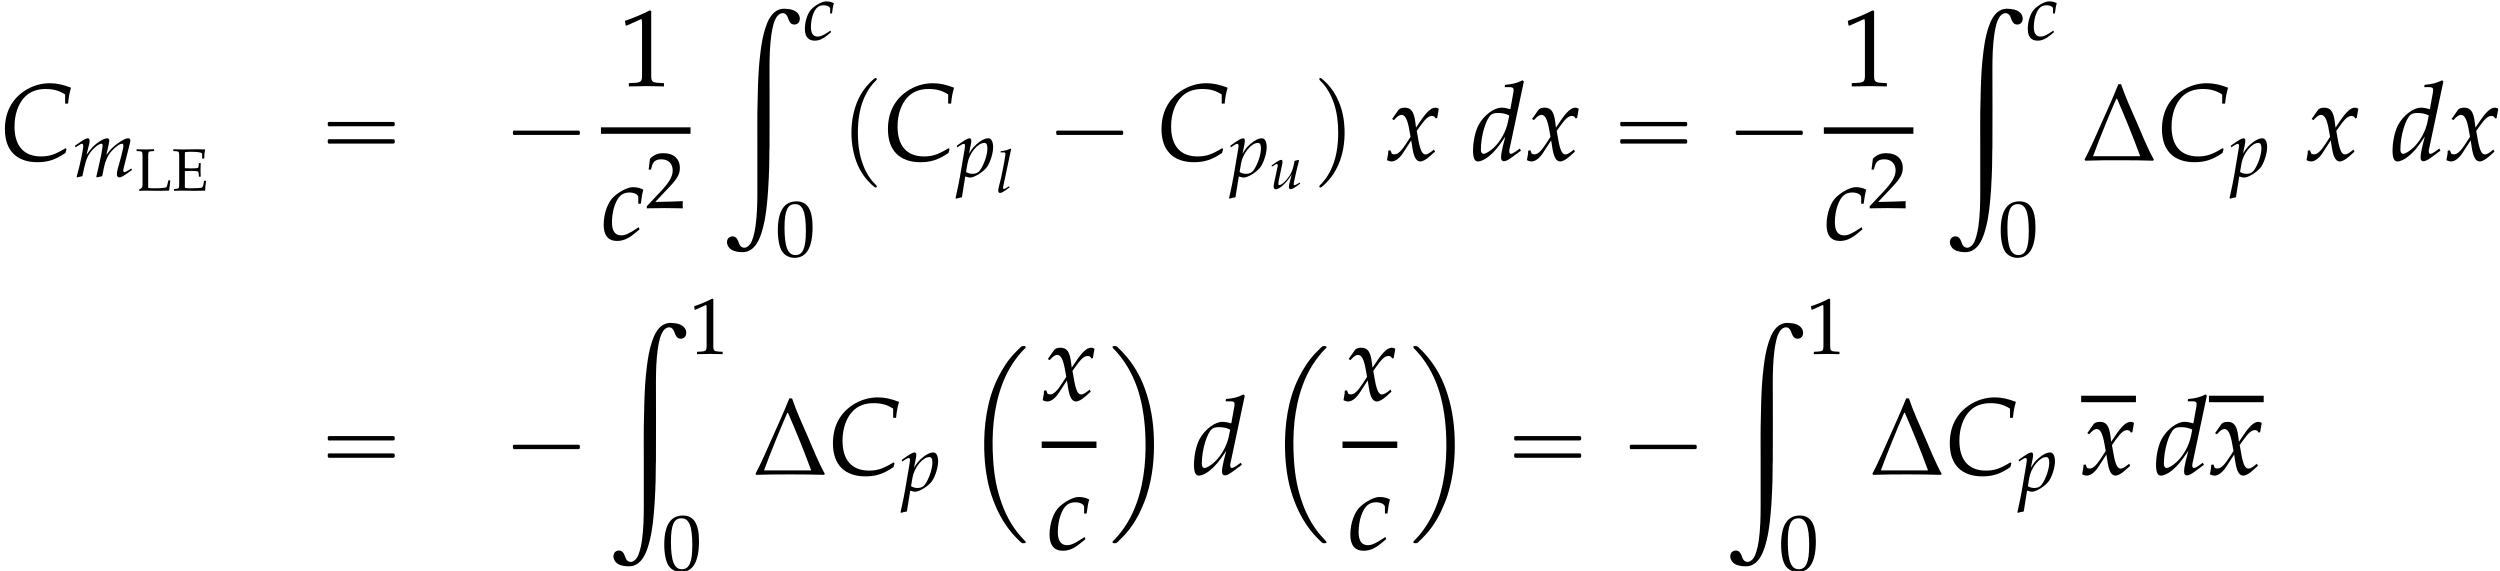 <?xml version='1.0' encoding='UTF-8'?>
<!-- This file was generated by dvisvgm 2.13.3 -->
<svg version='1.1' xmlns='http://www.w3.org/2000/svg' xmlns:xlink='http://www.w3.org/1999/xlink' width='249.039pt' height='56.875pt' viewBox='108.596 80.581 249.039 56.875'>
<defs>
<path id='g4-67' d='M3.555-3.091H3.716C3.746-3.43 3.793-3.686 3.877-3.96C3.424-4.133 3.085-4.204 2.716-4.204C2.227-4.204 1.739-4.056 1.322-3.776C.625-3.305 .268-2.602 .268-1.691C.268-.536 .905 .107 2.043 .107C2.614 .107 3.037-.03 3.573-.399L3.633-.613L3.573-.655C3.013-.316 2.704-.208 2.239-.208C1.304-.208 .792-.78 .792-1.84C.792-2.501 .995-3.091 1.358-3.46C1.638-3.746 2.019-3.889 2.489-3.889C2.912-3.889 3.222-3.805 3.555-3.591V-3.091Z'/>
<path id='g4-99' d='M2.037-1.965H2.174C2.221-2.352 2.263-2.573 2.317-2.728C2.174-2.817 1.965-2.87 1.745-2.87C1.477-2.87 1.036-2.656 .703-2.352C.375-2.061 .149-1.435 .149-.81C.149-.238 .399 .066 .875 .066C1.197 .066 1.483-.054 1.81-.322L2.108-.566L2.061-.685L1.971-.625C1.542-.339 1.316-.238 1.108-.238C.774-.238 .601-.476 .601-.947C.601-1.59 .81-2.209 1.102-2.436C1.227-2.531 1.37-2.579 1.554-2.579C1.822-2.579 2.037-2.465 2.037-2.323V-1.965Z'/>
<path id='g4-100' d='M2.876-4.3L2.805-4.365C2.495-4.21 2.281-4.157 1.852-4.115L1.828-3.99H2.114C2.257-3.99 2.317-3.948 2.317-3.847C2.317-3.799 2.311-3.746 2.305-3.704L2.138-2.787C1.959-2.841 1.798-2.87 1.65-2.87C1.239-2.87 .679-2.442 .405-1.924C.22-1.578 .101-1.012 .101-.512C.101-.125 .191 .066 .363 .066C.524 .066 .744-.036 .947-.197C1.268-.459 1.465-.691 1.864-1.292L1.727-.75C1.662-.488 1.632-.298 1.632-.143C1.632-.018 1.685 .054 1.787 .054S2.031-.018 2.233-.167L2.716-.524L2.656-.637L2.394-.453C2.311-.393 2.215-.351 2.162-.351C2.114-.351 2.078-.405 2.078-.488C2.078-.536 2.084-.59 2.126-.762L2.876-4.3ZM2.007-2.09C1.9-1.566 1.608-1.042 1.239-.691C1.03-.494 .792-.351 .679-.351C.584-.351 .53-.435 .53-.584C.53-1.334 .804-2.263 1.096-2.489C1.173-2.549 1.286-2.579 1.447-2.579C1.709-2.579 1.882-2.543 2.078-2.442L2.007-2.09Z'/>
<path id='g4-108' d='M1.495-4.3L1.423-4.365C1.114-4.21 .899-4.157 .47-4.115L.447-3.99H.732C.875-3.99 .935-3.948 .935-3.859C.935-3.841 .935-3.811 .917-3.704L.899-3.573C.864-3.246 .5-1.394 .411-1.096L.328-.786C.25-.488 .214-.31 .214-.185C.214-.036 .28 .054 .393 .054C.548 .054 .762-.071 1.346-.506L1.286-.613L1.131-.512C.959-.399 .828-.333 .768-.333C.727-.333 .691-.393 .691-.453C.691-.488 .697-.53 .715-.619L.727-.673L1.495-4.3Z'/>
<path id='g4-109' d='M4.347-.613L4.192-.512C4.02-.399 3.889-.333 3.829-.333C3.788-.333 3.752-.387 3.752-.453C3.752-.512 3.764-.566 3.793-.691L4.24-2.46C4.264-2.561 4.282-2.656 4.282-2.704C4.282-2.805 4.222-2.87 4.127-2.87C3.954-2.87 3.728-2.763 3.365-2.507C2.99-2.239 2.781-2.031 2.489-1.62L2.668-2.436C2.692-2.555 2.71-2.644 2.71-2.686C2.71-2.799 2.65-2.87 2.555-2.87C2.376-2.87 2.102-2.739 1.775-2.489C1.513-2.287 1.394-2.162 1.006-1.638L1.203-2.43C1.227-2.525 1.239-2.614 1.239-2.686C1.239-2.799 1.185-2.87 1.102-2.87C.977-2.87 .75-2.745 .31-2.43L.143-2.311L.185-2.192L.375-2.317C.596-2.454 .613-2.465 .655-2.465C.721-2.465 .762-2.406 .762-2.317C.762-2.013 .518-.864 .274-.012L.292 .054L.697-.036L.828-.643C.971-1.304 1.131-1.656 1.459-2.013C1.709-2.287 1.977-2.465 2.144-2.465C2.186-2.465 2.209-2.418 2.209-2.34C2.209-2.132 2.078-1.453 1.834-.411L1.739-.012L1.769 .054L2.18-.036L2.305-.673C2.4-1.155 2.602-1.602 2.864-1.894C3.192-2.257 3.49-2.465 3.68-2.465C3.728-2.465 3.758-2.412 3.758-2.317C3.758-2.174 3.74-2.09 3.609-1.572C3.514-1.197 3.412-.84 3.353-.637C3.299-.47 3.275-.316 3.275-.185C3.275-.036 3.341 .054 3.454 .054C3.609 .054 3.823-.071 4.407-.506L4.347-.613Z'/>
<path id='g4-112' d='M.685-.018L.738 0C.893 .048 .983 .066 1.048 .066C1.382 .066 2.066-.369 2.323-.744C2.567-1.108 2.769-1.763 2.769-2.209C2.769-2.608 2.632-2.87 2.418-2.87C2.168-2.87 1.852-2.716 1.542-2.436C1.298-2.227 1.179-2.072 .965-1.721L1.108-2.43C1.126-2.531 1.137-2.62 1.137-2.692C1.137-2.805 1.09-2.87 1.006-2.87C.881-2.87 .655-2.745 .214-2.43L.048-2.311L.089-2.192L.28-2.317C.447-2.424 .512-2.454 .566-2.454C.625-2.454 .667-2.4 .667-2.317C.667-2.269 .655-2.15 .643-2.09L.298-.048C.238 .31 .125 .852 .006 1.388L-.042 1.608L0 1.644C.125 1.602 .244 1.572 .435 1.542L.685-.018ZM.852-.983C.983-1.745 1.62-2.525 2.114-2.525C2.269-2.525 2.34-2.394 2.34-2.12C2.34-1.638 2.102-.929 1.787-.476C1.667-.304 1.477-.214 1.233-.214C1.048-.214 .899-.256 .744-.351L.852-.983Z'/>
<path id='g4-117' d='M1.983-.578C1.941-.435 1.918-.274 1.918-.185C1.918-.036 1.983 .054 2.096 .054C2.251 .054 2.465-.071 3.049-.506L2.99-.613L2.835-.512C2.692-.417 2.537-.351 2.471-.351C2.424-.351 2.394-.393 2.394-.453C2.394-.5 2.406-.566 2.424-.655L2.43-.691C2.567-1.34 2.751-2.132 2.93-2.817L2.888-2.87L2.483-2.769L2.424-2.465C2.334-2.001 2.186-1.596 2.001-1.316C1.65-.774 1.185-.351 .947-.351C.899-.351 .869-.405 .869-.506C.869-.59 .881-.667 .911-.816L1.251-2.43C1.268-2.525 1.28-2.608 1.28-2.686C1.28-2.799 1.227-2.87 1.143-2.87C1.024-2.87 .798-2.745 .357-2.43L.191-2.311L.232-2.192L.423-2.317C.59-2.424 .655-2.454 .709-2.454S.81-2.4 .81-2.334C.81-2.311 .804-2.251 .798-2.227L.423-.459C.411-.405 .399-.262 .399-.179C.399-.042 .488 .066 .607 .066C.983 .066 1.703-.601 2.203-1.423L1.983-.578Z'/>
<path id='g4-120' d='M.125-.524C.125-.405 .113-.328 .077-.137C.066-.066 .06-.048 .054-.006C.143 .042 .238 .066 .31 .066C.506 .066 .738-.107 .923-.387L1.376-1.084L1.441-.673C1.519-.167 1.656 .066 1.87 .066C2.001 .066 2.192-.036 2.382-.208L2.674-.47L2.62-.584C2.406-.405 2.257-.316 2.162-.316C2.072-.316 1.995-.375 1.935-.494C1.882-.607 1.816-.828 1.787-1L1.679-1.602L1.888-1.894C2.168-2.281 2.329-2.418 2.513-2.418C2.608-2.418 2.68-2.37 2.71-2.281L2.793-2.305L2.882-2.811C2.811-2.853 2.757-2.87 2.704-2.87C2.465-2.87 2.227-2.656 1.858-2.108L1.638-1.781L1.602-2.066C1.53-2.656 1.37-2.87 1.018-2.87C.864-2.87 .732-2.823 .679-2.745L.333-2.251L.435-2.192C.613-2.394 .732-2.477 .846-2.477C1.042-2.477 1.173-2.233 1.274-1.65L1.34-1.28L1.102-.911C.846-.512 .643-.322 .476-.322C.387-.322 .322-.345 .31-.375L.244-.542L.125-.524Z'/>
<path id='g0-1' d='M5.749-.327C5.651-.284 5.564-.185 5.487-.109C5.335 .044 5.182 .185 5.04 .338C4.353 1.047 3.818 1.887 3.371 2.771C2.258 4.996 1.92 7.571 1.985 10.036C2.029 11.542 2.225 13.08 2.705 14.52C3.175 15.938 3.851 17.269 4.844 18.404C5.073 18.665 5.313 18.905 5.564 19.145C5.618 19.189 5.684 19.265 5.76 19.287C5.815 19.309 5.869 19.298 5.924 19.298C5.967 19.298 6.011 19.298 6.055 19.287C6.207 19.222 6.044 19.069 5.978 19.004C5.738 18.764 5.52 18.502 5.302 18.24C4.385 17.084 3.796 15.731 3.404 14.324C3.011 12.938 2.869 11.487 2.825 10.047C2.749 7.516 3.065 4.909 4.145 2.596C4.484 1.876 4.909 1.211 5.411 .589C5.564 .393 5.727 .207 5.902 .033C5.967-.033 6.098-.12 6.109-.218C6.142-.36 5.924-.338 5.836-.338C5.804-.338 5.782-.338 5.749-.327Z'/>
<path id='g0-9' d='M.469-.327C.327-.273 .447-.131 .513-.065C.731 .153 .938 .393 1.135 .633C1.964 1.669 2.564 2.858 2.967 4.124C3.447 5.673 3.644 7.298 3.687 8.913C3.753 11.367 3.469 13.909 2.455 16.167C2.116 16.931 1.68 17.64 1.167 18.295C.993 18.502 .818 18.709 .633 18.905C.578 18.96 .524 19.015 .469 19.069C.436 19.102 .415 19.135 .404 19.178C.382 19.32 .567 19.298 .655 19.298C.676 19.298 .698 19.298 .72 19.298C.818 19.287 .905 19.189 .971 19.124C1.145 18.96 1.32 18.785 1.484 18.611C2.204 17.858 2.804 16.942 3.229 15.993C3.469 15.48 3.676 14.967 3.84 14.433C4.396 12.655 4.582 10.778 4.527 8.924C4.484 7.189 4.2 5.476 3.6 3.84C3.153 2.596 2.455 1.429 1.571 .447C1.396 .251 1.2 .055 1.004-.131C.938-.196 .851-.295 .753-.327C.698-.349 .644-.338 .589-.338C.545-.338 .513-.338 .469-.327Z'/>
<path id='g0-187' d='M6.164-.011C6.022 .011 5.891 .033 5.76 .087C5.04 .371 4.68 1.189 4.451 1.876C4.189 2.673 4.047 3.524 3.949 4.353C3.796 5.553 3.731 6.764 3.698 7.964C3.676 8.771 3.655 9.578 3.644 10.385C3.633 11.389 3.644 12.404 3.644 13.407V18.327C3.644 19.44 3.611 20.575 3.458 21.676C3.404 22.036 3.338 22.385 3.229 22.735C3.164 22.953 3.087 23.171 2.967 23.367C2.902 23.465 2.825 23.564 2.738 23.629C2.673 23.684 2.596 23.727 2.52 23.76C2.465 23.782 2.4 23.793 2.335 23.793C2.138 23.793 1.985 23.684 1.887 23.509C1.767 23.291 1.735 23.029 1.56 22.833C1.32 22.549 .829 22.625 .676 22.964C.513 23.345 .72 23.76 1.047 23.978C1.396 24.196 1.887 24.251 2.291 24.229C2.389 24.218 2.498 24.207 2.596 24.175C3.382 23.945 3.785 23.127 4.025 22.407C4.396 21.284 4.549 20.095 4.647 18.927C4.702 18.316 4.745 17.705 4.767 17.095C4.778 16.833 4.8 16.582 4.8 16.32C4.8 16.135 4.811 15.938 4.822 15.753C4.833 15.175 4.833 14.596 4.844 14.018C4.844 13.953 4.855 13.887 4.855 13.822C4.876 11.193 4.855 8.575 4.855 5.945C4.855 4.822 4.887 3.676 5.04 2.564C5.095 2.204 5.16 1.844 5.258 1.495C5.324 1.276 5.411 1.058 5.531 .862C5.585 .764 5.662 .665 5.749 .6C5.815 .535 5.891 .491 5.967 .469C6.022 .447 6.087 .425 6.153 .425C6.196 .425 6.24 .425 6.284 .436C6.447 .48 6.556 .611 6.633 .753C6.731 .96 6.785 1.222 6.938 1.396C7.189 1.669 7.691 1.593 7.822 1.244C7.975 .873 7.789 .469 7.473 .262C7.2 .076 6.873 .022 6.556 0C6.425-.011 6.295-.022 6.164-.011Z'/>
<use id='g15-48' xlink:href='#g12-48' transform='scale(1.333)'/>
<use id='g15-49' xlink:href='#g12-49' transform='scale(1.333)'/>
<use id='g15-50' xlink:href='#g12-50' transform='scale(1.333)'/>
<use id='g7-99' xlink:href='#g4-99' transform='scale(1.333)'/>
<use id='g7-109' xlink:href='#g4-109' transform='scale(1.333)'/>
<use id='g7-112' xlink:href='#g4-112' transform='scale(1.333)'/>
<use id='g10-67' xlink:href='#g4-67' transform='scale(1.825)'/>
<use id='g10-99' xlink:href='#g4-99' transform='scale(1.825)'/>
<use id='g10-100' xlink:href='#g4-100' transform='scale(1.825)'/>
<use id='g10-120' xlink:href='#g4-120' transform='scale(1.825)'/>
<path id='g12-48' d='M1.566-4.103C.643-4.103 .173-3.371 .173-1.93C.173-1.233 .298-.631 .506-.339S1.048 .119 1.417 .119C2.317 .119 2.769-.655 2.769-2.18C2.769-3.484 2.382-4.103 1.566-4.103ZM1.459-3.895C2.037-3.895 2.269-3.311 2.269-1.882C2.269-.613 2.043-.089 1.495-.089C.917-.089 .673-.691 .673-2.144C.673-3.4 .893-3.895 1.459-3.895Z'/>
<path id='g12-49' d='M.399-3.305H.459L1.227-3.651C1.233-3.657 1.239-3.657 1.245-3.657C1.28-3.657 1.292-3.603 1.292-3.46V-.572C1.292-.262 1.227-.197 .905-.179L.572-.161V.018C1.489 0 1.489 0 1.554 0C1.632 0 1.763 0 1.965 .006C2.037 .012 2.245 .012 2.489 .018V-.161L2.18-.179C1.852-.197 1.793-.262 1.793-.572V-4.103L1.709-4.133C1.322-3.93 .899-3.752 .357-3.561L.399-3.305Z'/>
<path id='g12-50' d='M.095-.137V.018C1.209 0 1.209 0 1.423 0S1.638 0 2.787 .018C2.775-.107 2.775-.167 2.775-.25C2.775-.328 2.775-.387 2.787-.518C2.102-.488 1.828-.482 .727-.459L1.81-1.608C2.388-2.221 2.567-2.549 2.567-2.995C2.567-3.68 2.102-4.103 1.346-4.103C.917-4.103 .625-3.984 .333-3.686L.232-2.876H.405L.482-3.15C.578-3.496 .792-3.645 1.191-3.645C1.703-3.645 2.031-3.323 2.031-2.817C2.031-2.37 1.781-1.93 1.108-1.215L.095-.137Z'/>
<path id='g12-69' d='M.131-3.942L.417-3.925C.691-3.907 .721-3.859 .721-3.389V-.715C.721-.244 .697-.202 .417-.179L.202-.161V.018C.596 .006 .768 0 .935 0C.965 0 1.131 0 1.358 .006C2.186 .018 2.186 .018 2.317 .018C2.501 .018 2.501 .018 3.311 0C3.311-.345 3.347-.667 3.406-.977H3.198C3.186-.881 3.174-.798 3.168-.774C3.132-.518 3.055-.333 2.972-.304C2.847-.262 2.412-.232 1.876-.232C1.566-.232 1.459-.244 1.286-.28V-1.947C1.453-1.959 1.632-1.965 1.9-1.965C2.34-1.965 2.501-1.947 2.608-1.894L2.656-1.745L2.686-1.394H2.864C2.847-1.947 2.847-1.947 2.847-2.055C2.847-2.15 2.847-2.15 2.864-2.745H2.686L2.656-2.436C2.65-2.382 2.632-2.329 2.608-2.281C2.501-2.233 2.334-2.215 1.941-2.215C1.691-2.215 1.489-2.221 1.286-2.233V-3.823C1.471-3.865 1.572-3.871 1.983-3.871C2.323-3.871 2.656-3.841 2.847-3.788C2.99-3.752 3.007-3.722 3.007-3.585V-3.198H3.216C3.216-3.555 3.246-3.841 3.311-4.103C3.019-4.115 2.835-4.121 2.573-4.121C2.424-4.121 2.227-4.121 1.983-4.115C1.608-4.109 1.352-4.103 1.191-4.103C.989-4.103 .721-4.109 .131-4.121V-3.942Z'/>
<path id='g12-76' d='M1.286-3.389C1.286-3.859 1.316-3.907 1.59-3.925L1.876-3.942V-4.121C1.441-4.103 1.31-4.103 1-4.103C.703-4.103 .56-4.109 .131-4.121V-3.942L.417-3.925C.691-3.907 .721-3.859 .721-3.389V-.566C.721-.393 .667-.262 .572-.214L.387-.119V.018C.78 0 .822 0 .977 0C1.03 0 1.126 0 1.257 .006C1.548 .012 2.197 .018 2.364 .018C2.555 .018 2.555 .018 3.365 0C3.406-.256 3.43-.447 3.49-1.024H3.299L3.228-.727C3.222-.709 3.216-.667 3.21-.661C3.174-.488 3.132-.369 3.097-.339C3.019-.274 2.501-.232 1.793-.232C1.578-.232 1.441-.244 1.286-.28V-3.389Z'/>
<path id='g13-1' d='M3.942-.036C3.579-.691 3.293-1.417 2.995-2.108C2.704-2.775 2.388-3.454 2.156-4.151H2.007C1.709-3.406 1.376-2.68 1.048-1.941C.762-1.31 .488-.649 .161-.036L.202 .024C.834 0 1.465 0 2.102 0C2.704 0 3.305 .006 3.907 .024L3.942-.036ZM3.198-.22H.625C1.018-1.28 1.441-2.317 1.894-3.359H1.935C2.382-2.329 2.811-1.28 3.198-.22Z'/>
<use id='g19-1' xlink:href='#g13-1' transform='scale(1.825)'/>
<use id='g18-49' xlink:href='#g12-49' transform='scale(1.825)'/>
<path id='g1-1' d='M.982-2.945C.949-2.935 .927-2.913 .916-2.88S.905-2.804 .905-2.771C.905-2.684 .895-2.575 .982-2.531C1.058-2.498 1.178-2.52 1.265-2.52H1.909H5.978H7.135H7.396C7.451-2.52 7.505-2.52 7.538-2.564C7.582-2.596 7.582-2.651 7.582-2.705C7.582-2.793 7.593-2.924 7.484-2.945C7.44-2.956 7.385-2.956 7.342-2.956H7.08H6.24H2.509H1.44H1.145C1.091-2.956 1.036-2.967 .982-2.945Z'/>
<path id='g1-16' d='M.982-3.807C.949-3.796 .927-3.775 .916-3.742S.905-3.665 .905-3.633C.905-3.545 .895-3.436 .982-3.393C1.058-3.36 1.178-3.382 1.265-3.382H1.909H5.978H7.124C7.211-3.382 7.309-3.382 7.396-3.382C7.451-3.382 7.505-3.382 7.538-3.425C7.582-3.458 7.582-3.513 7.582-3.567C7.582-3.655 7.593-3.785 7.484-3.807C7.44-3.818 7.385-3.818 7.342-3.818H7.08H6.24H2.509H1.44H1.145C1.091-3.818 1.036-3.829 .982-3.807ZM.982-2.084C.949-2.073 .927-2.051 .916-2.018S.905-1.942 .905-1.909C.905-1.822 .895-1.713 .982-1.669C1.058-1.636 1.178-1.658 1.265-1.658H1.909H5.978H7.135H7.396C7.451-1.658 7.505-1.658 7.538-1.702C7.582-1.735 7.582-1.789 7.582-1.844C7.582-1.931 7.593-2.062 7.484-2.084C7.44-2.095 7.385-2.095 7.342-2.095H7.08H6.24H2.509H1.44H1.145C1.091-2.095 1.036-2.105 .982-2.084Z'/>
<path id='g1-112' d='M3.458-8.182C3.393-8.16 3.338-8.105 3.284-8.062C3.175-7.964 3.076-7.876 2.978-7.778C2.596-7.396 2.269-6.971 1.996-6.502C1.429-5.476 1.145-4.298 1.102-3.131C1.058-2.062 1.189-1.004 1.538 .011C1.822 .829 2.28 1.604 2.891 2.215C3.033 2.356 3.175 2.498 3.338 2.629C3.404 2.673 3.48 2.738 3.567 2.705C3.644 2.662 3.633 2.575 3.589 2.52C3.469 2.378 3.327 2.258 3.207 2.116C2.684 1.495 2.324 .764 2.095-.011C1.822-.884 1.735-1.811 1.735-2.727C1.735-4.08 1.931-5.509 2.607-6.709C2.771-7.025 2.978-7.32 3.207-7.593C3.284-7.68 3.36-7.767 3.447-7.855C3.502-7.909 3.567-7.964 3.611-8.029C3.665-8.138 3.556-8.215 3.458-8.182Z'/>
<path id='g1-113' d='M.687-8.182C.611-8.149 .611-8.073 .655-8.007C.742-7.876 .884-7.767 .993-7.647C1.473-7.091 1.822-6.436 2.062-5.738C2.4-4.767 2.509-3.742 2.509-2.727C2.509-1.451 2.324-.131 1.745 1.025C1.56 1.396 1.342 1.745 1.069 2.073C1.004 2.16 .927 2.247 .84 2.335C.775 2.4 .709 2.455 .655 2.531C.589 2.618 .644 2.727 .753 2.716C.818 2.705 .873 2.651 .916 2.618C1.025 2.531 1.135 2.433 1.233 2.335C1.636 1.931 1.985 1.495 2.258 .993C2.956-.262 3.196-1.713 3.142-3.131C3.109-4.047 2.935-4.964 2.575-5.815C2.28-6.535 1.855-7.189 1.309-7.735C1.178-7.865 1.047-7.985 .905-8.105C.84-8.149 .775-8.215 .687-8.182Z'/>
</defs>
<g id='page1'>
<use x='108.596' y='96.544' xlink:href='#g10-67'/>
<use x='115.873' y='98.181' xlink:href='#g7-109'/>
<use x='122.073' y='99.571' xlink:href='#g12-76'/>
<use x='125.725' y='99.571' xlink:href='#g12-69'/>
<use x='140.337' y='96.544' xlink:href='#g1-16'/>
<use x='158.782' y='96.544' xlink:href='#g1-1'/>
<use x='170.195' y='89.159' xlink:href='#g18-49'/>
<rect x='168.46' y='93.266' height='.644' width='8.923'/>
<use x='168.46' y='104.463' xlink:href='#g10-99'/>
<use x='172.9' y='101.31' xlink:href='#g15-50'/>
<use x='180.397' y='81.466' xlink:href='#g0-187'/>
<use x='188.577' y='84.543' xlink:href='#g7-99'/>
<use x='185.85' y='106.108' xlink:href='#g15-48'/>
<use x='192.319' y='96.544' xlink:href='#g1-112'/>
<use x='196.56' y='96.544' xlink:href='#g10-67'/>
<use x='203.837' y='98.181' xlink:href='#g7-112'/>
<use x='207.822' y='99.75' xlink:href='#g4-108'/>
<use x='212.904' y='96.544' xlink:href='#g1-1'/>
<use x='223.811' y='96.544' xlink:href='#g10-67'/>
<use x='231.087' y='98.181' xlink:href='#g7-112'/>
<use x='235.072' y='99.376' xlink:href='#g4-117'/>
<use x='239.392' y='96.544' xlink:href='#g1-113'/>
<use x='246.663' y='96.544' xlink:href='#g10-120'/>
<use x='255.148' y='96.544' xlink:href='#g10-100'/>
<use x='260.603' y='96.544' xlink:href='#g10-120'/>
<use x='269.088' y='96.544' xlink:href='#g1-16'/>
<use x='280.601' y='96.544' xlink:href='#g1-1'/>
<use x='292.013' y='89.159' xlink:href='#g18-49'/>
<rect x='290.279' y='93.266' height='.644' width='8.923'/>
<use x='290.279' y='104.463' xlink:href='#g10-99'/>
<use x='294.719' y='101.31' xlink:href='#g15-50'/>
<use x='302.216' y='81.466' xlink:href='#g0-187'/>
<use x='310.395' y='84.543' xlink:href='#g7-99'/>
<use x='307.669' y='106.108' xlink:href='#g15-48'/>
<use x='315.956' y='96.544' xlink:href='#g19-1'/>
<use x='323.472' y='96.544' xlink:href='#g10-67'/>
<use x='330.748' y='98.181' xlink:href='#g7-112'/>
<use x='338.262' y='96.544' xlink:href='#g10-120'/>
<use x='346.746' y='96.544' xlink:href='#g10-100'/>
<use x='352.201' y='96.544' xlink:href='#g10-120'/>
<use x='140.337' y='127.84' xlink:href='#g1-16'/>
<use x='158.782' y='127.84' xlink:href='#g1-1'/>
<use x='169.083' y='112.763' xlink:href='#g0-187'/>
<use x='177.263' y='115.839' xlink:href='#g15-49'/>
<use x='174.536' y='137.404' xlink:href='#g15-48'/>
<use x='183.564' y='127.84' xlink:href='#g19-1'/>
<use x='191.08' y='127.84' xlink:href='#g10-67'/>
<use x='198.357' y='129.477' xlink:href='#g7-112'/>
<use x='204.658' y='115.393' xlink:href='#g0-1'/>
<use x='212.367' y='120.455' xlink:href='#g10-120'/>
<rect x='212.367' y='124.562' height='.644' width='5.455'/>
<use x='212.874' y='135.324' xlink:href='#g10-99'/>
<use x='219.017' y='115.393' xlink:href='#g0-9'/>
<use x='227.349' y='127.84' xlink:href='#g10-100'/>
<use x='234.622' y='115.393' xlink:href='#g0-1'/>
<use x='242.331' y='120.455' xlink:href='#g10-120'/>
<rect x='242.331' y='124.562' height='.644' width='5.455'/>
<use x='242.838' y='135.324' xlink:href='#g10-99'/>
<use x='248.981' y='115.393' xlink:href='#g0-9'/>
<use x='258.525' y='127.84' xlink:href='#g1-16'/>
<use x='270.038' y='127.84' xlink:href='#g1-1'/>
<use x='280.338' y='112.763' xlink:href='#g0-187'/>
<use x='288.518' y='115.839' xlink:href='#g15-49'/>
<use x='285.792' y='137.404' xlink:href='#g15-48'/>
<use x='294.82' y='127.84' xlink:href='#g19-1'/>
<use x='302.336' y='127.84' xlink:href='#g10-67'/>
<use x='309.612' y='129.477' xlink:href='#g7-112'/>
<rect x='315.914' y='120.002' height='.644' width='5.455'/>
<use x='315.914' y='127.84' xlink:href='#g10-120'/>
<use x='323.186' y='127.84' xlink:href='#g10-100'/>
<rect x='328.641' y='120.002' height='.644' width='5.455'/>
<use x='328.641' y='127.84' xlink:href='#g10-120'/>
</g>
</svg><!--Rendered by QuickLaTeX.com-->